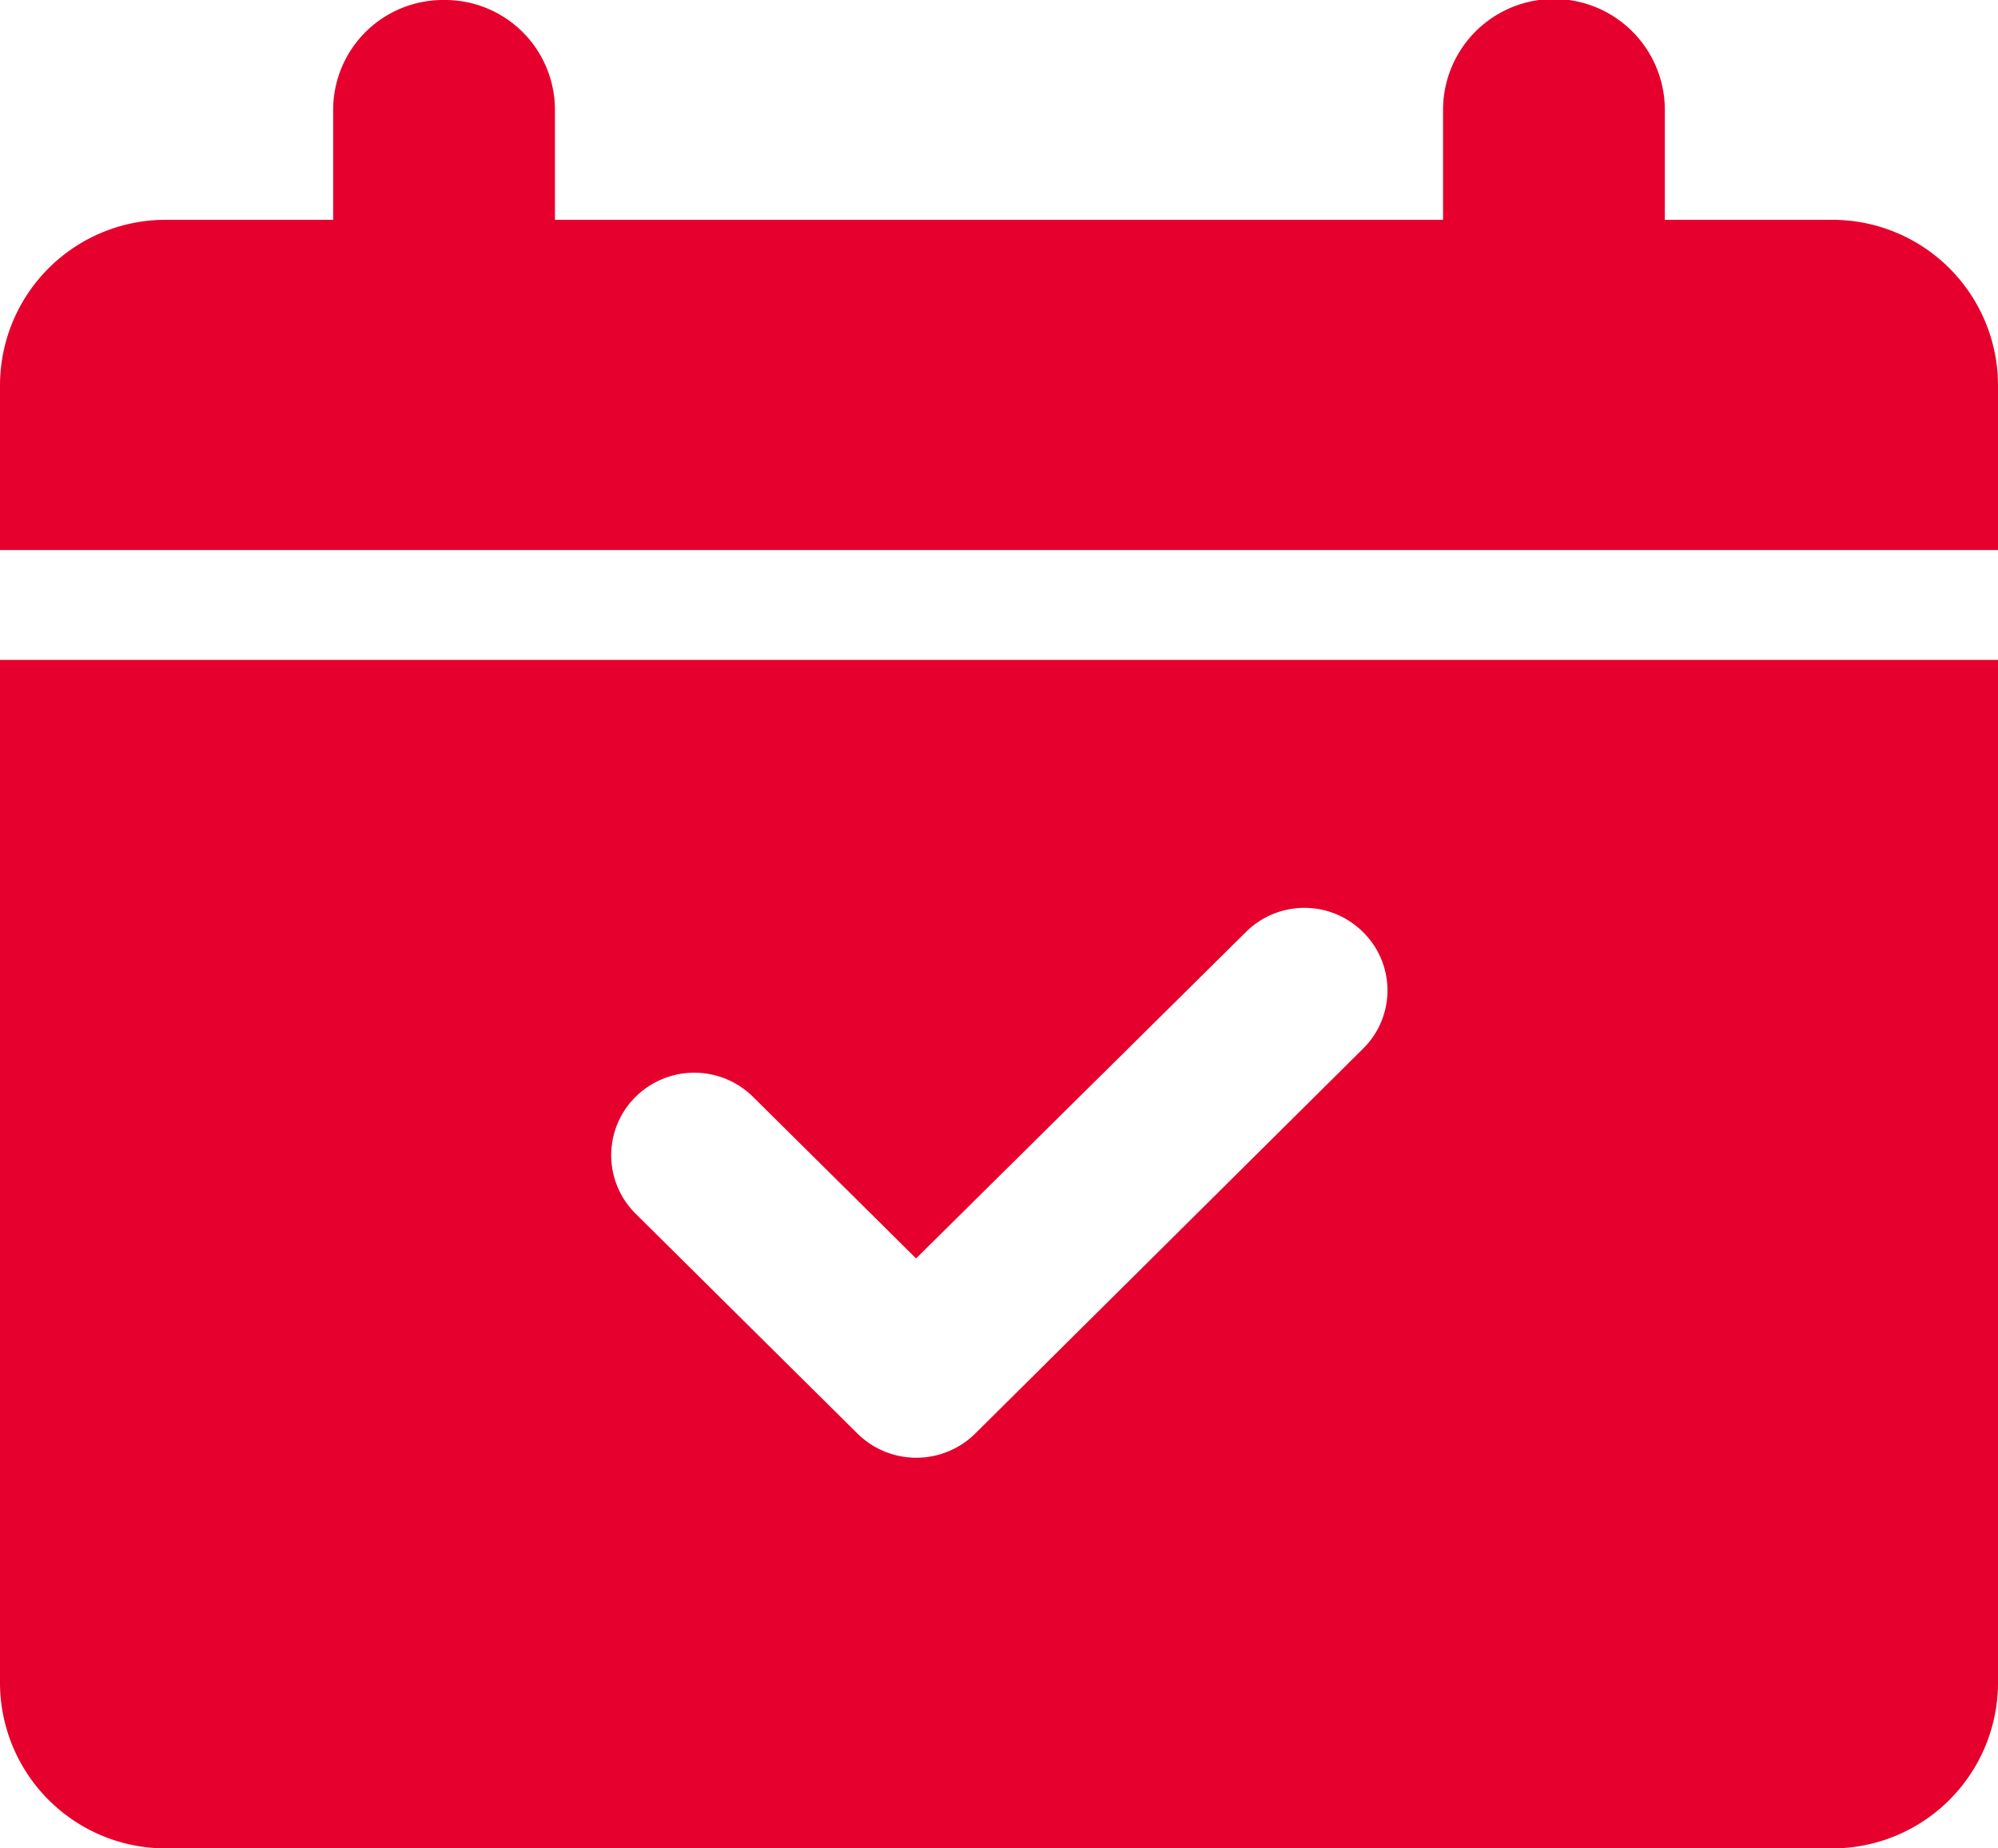 <svg xmlns="http://www.w3.org/2000/svg" width="40" height="37" viewBox="0 0 40 37">
  <defs>
    <style>
      .cls-1 {
        fill: #e6002d;
        fill-rule: evenodd;
      }
    </style>
  </defs>
  <path id="icon-merit06.svg" class="cls-1" d="M1176.89,9888a2.2,2.2,0,0,1,2.22,2.2v2.2h17.78v-2.2a2.22,2.22,0,0,1,4.44,0v2.2h3.34a3.316,3.316,0,0,1,3.33,3.3v3.31h-40v-3.31a3.316,3.316,0,0,1,3.33-3.3h3.34v-2.2A2.2,2.2,0,0,1,1176.89,9888Zm-8.89,13.21h40v20.48a3.318,3.318,0,0,1-3.33,3.31h-33.34a3.318,3.318,0,0,1-3.33-3.31v-20.48Zm27.29,7.78a1.636,1.636,0,0,0,0-2.33,1.66,1.66,0,0,0-2.35,0l-6.6,6.53-3.26-3.23a1.672,1.672,0,0,0-2.36,0,1.645,1.645,0,0,0,0,2.33l4.45,4.41a1.678,1.678,0,0,0,2.35,0Z" transform="translate(-1168 -9888)"/>
</svg>
